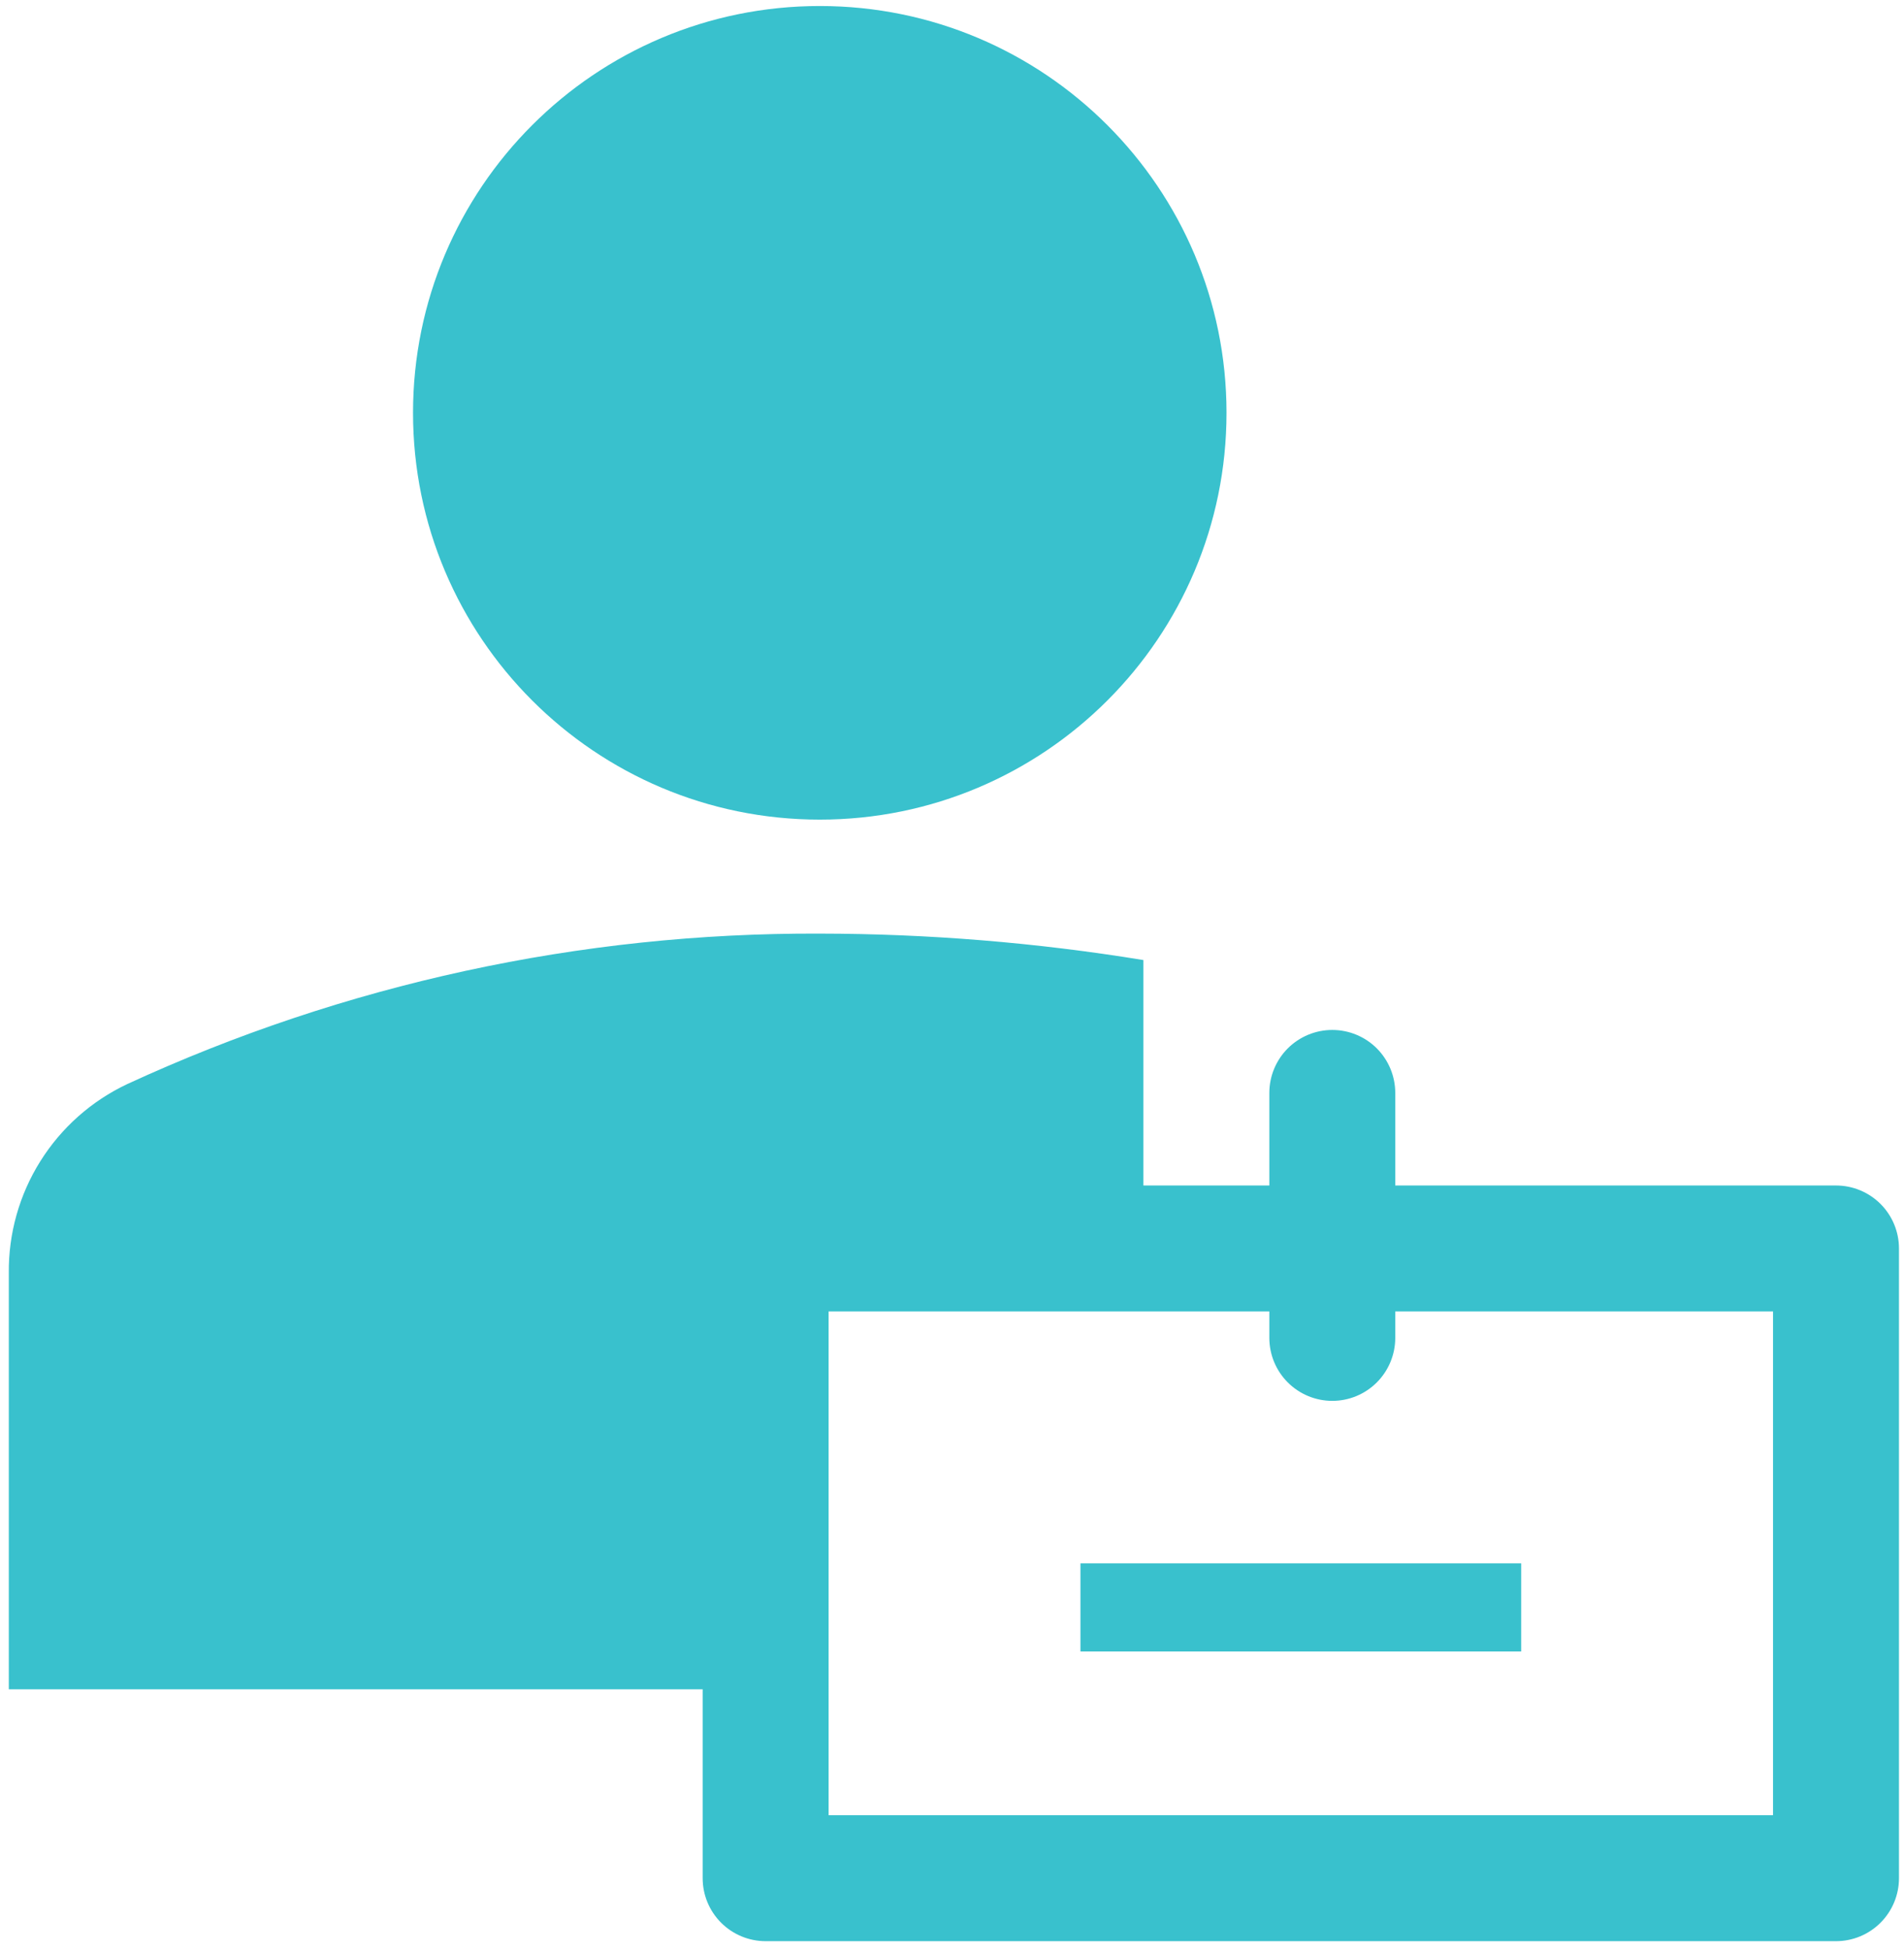 <svg width="126" height="129" viewBox="0 0 126 129" fill="none" xmlns="http://www.w3.org/2000/svg">
<path d="M54.25 54.231C69.115 54.231 81.166 42.18 81.166 27.315C81.166 12.449 69.115 0.398 54.25 0.398C39.384 0.398 27.333 12.449 27.333 27.315C27.333 42.18 39.384 54.231 54.25 54.231Z" fill="#39C1CD"/>
<path d="M71.5 103.439H100.667V109.273H71.5V103.439Z" fill="#39C1CD"/>
<path d="M46.5 111.773V124.273C46.5 125.378 46.939 126.438 47.72 127.219C48.502 128.001 49.562 128.44 50.667 128.44H121.5C122.605 128.44 123.665 128.001 124.446 127.219C125.228 126.438 125.667 125.378 125.667 124.273V82.606C125.667 81.501 125.228 80.441 124.446 79.66C123.665 78.879 122.605 78.44 121.5 78.44H92.333V72.315C92.333 71.21 91.894 70.15 91.113 69.368C90.332 68.587 89.272 68.148 88.167 68.148C87.061 68.148 86.002 68.587 85.22 69.368C84.439 70.15 84 71.21 84 72.315V78.44H75.667V63.523C68.586 62.367 61.424 61.781 54.25 61.773C38.428 61.706 22.784 65.105 8.417 71.731C6.052 72.847 4.057 74.618 2.669 76.834C1.28 79.049 0.556 81.617 0.583 84.231V111.773H46.5ZM117.333 120.106H54.833V86.773H84V88.523C84 89.628 84.439 90.688 85.22 91.469C86.002 92.251 87.061 92.69 88.167 92.69C89.272 92.69 90.332 92.251 91.113 91.469C91.894 90.688 92.333 89.628 92.333 88.523V86.773H117.333V120.106Z" fill="#39C1CD"/>
</svg>
